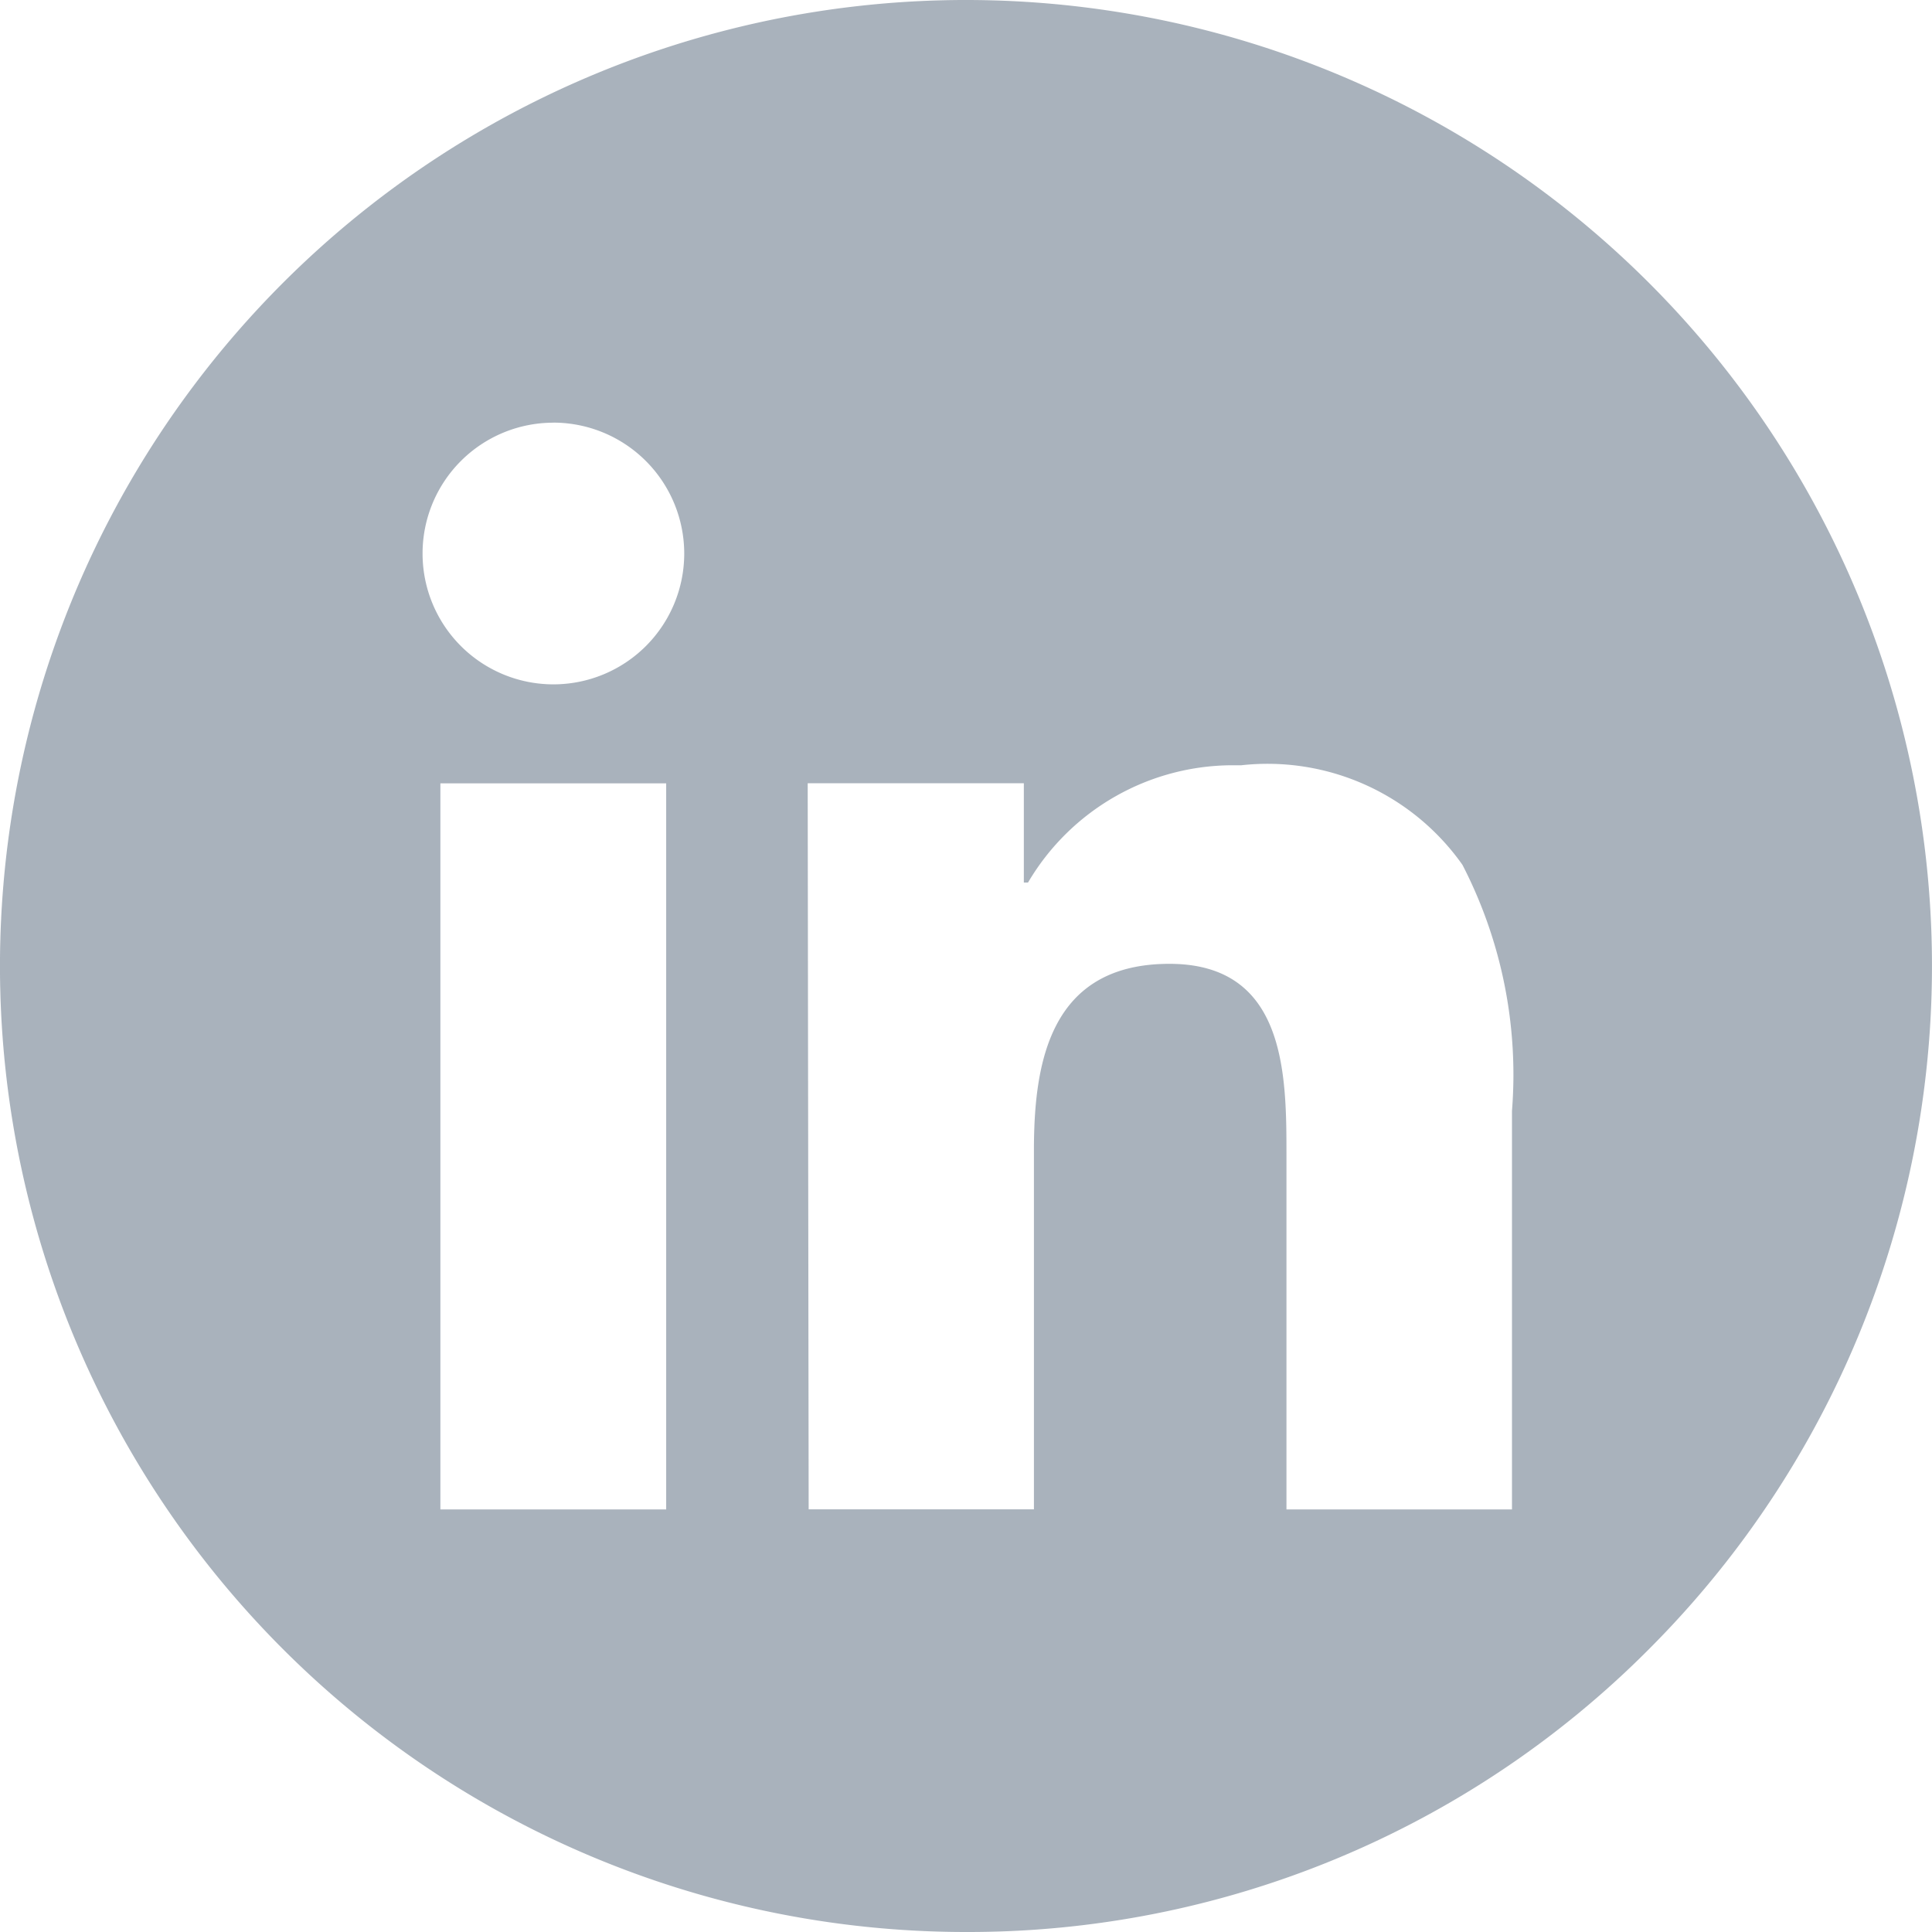 <svg xmlns="http://www.w3.org/2000/svg" width="32" height="32" viewBox="0 0 32 32">
  <g id="Linkedin" transform="translate(-0.394 0.036)" opacity="0.996">
    <path id="Subtraction_4" data-name="Subtraction 4" d="M3671.393,3102.964a16,16,0,1,1,11.314-4.686A15.9,15.9,0,0,1,3671.393,3102.964Zm3.37-16.036c1.939,0,1.939,1.844,1.939,3.191v5.846h3.735v-6.6a7.573,7.573,0,0,0-.82-4.076,3.951,3.951,0,0,0-3.662-1.65c-.049,0-.1,0-.146,0a3.939,3.939,0,0,0-3.388,1.943h-.069v-1.645h-3.58l.016,12.026h3.731v-5.949C3672.52,3088.578,3672.775,3086.928,3674.764,3086.928Zm-12.075-2.989v12.026h3.74v-12.026Zm1.872-5.974a2.167,2.167,0,1,0,2.167,2.167A2.17,2.17,0,0,0,3664.561,3077.964Z" transform="translate(-3655 -3071)" fill="#a9b2bc"/>
  </g>
</svg>
